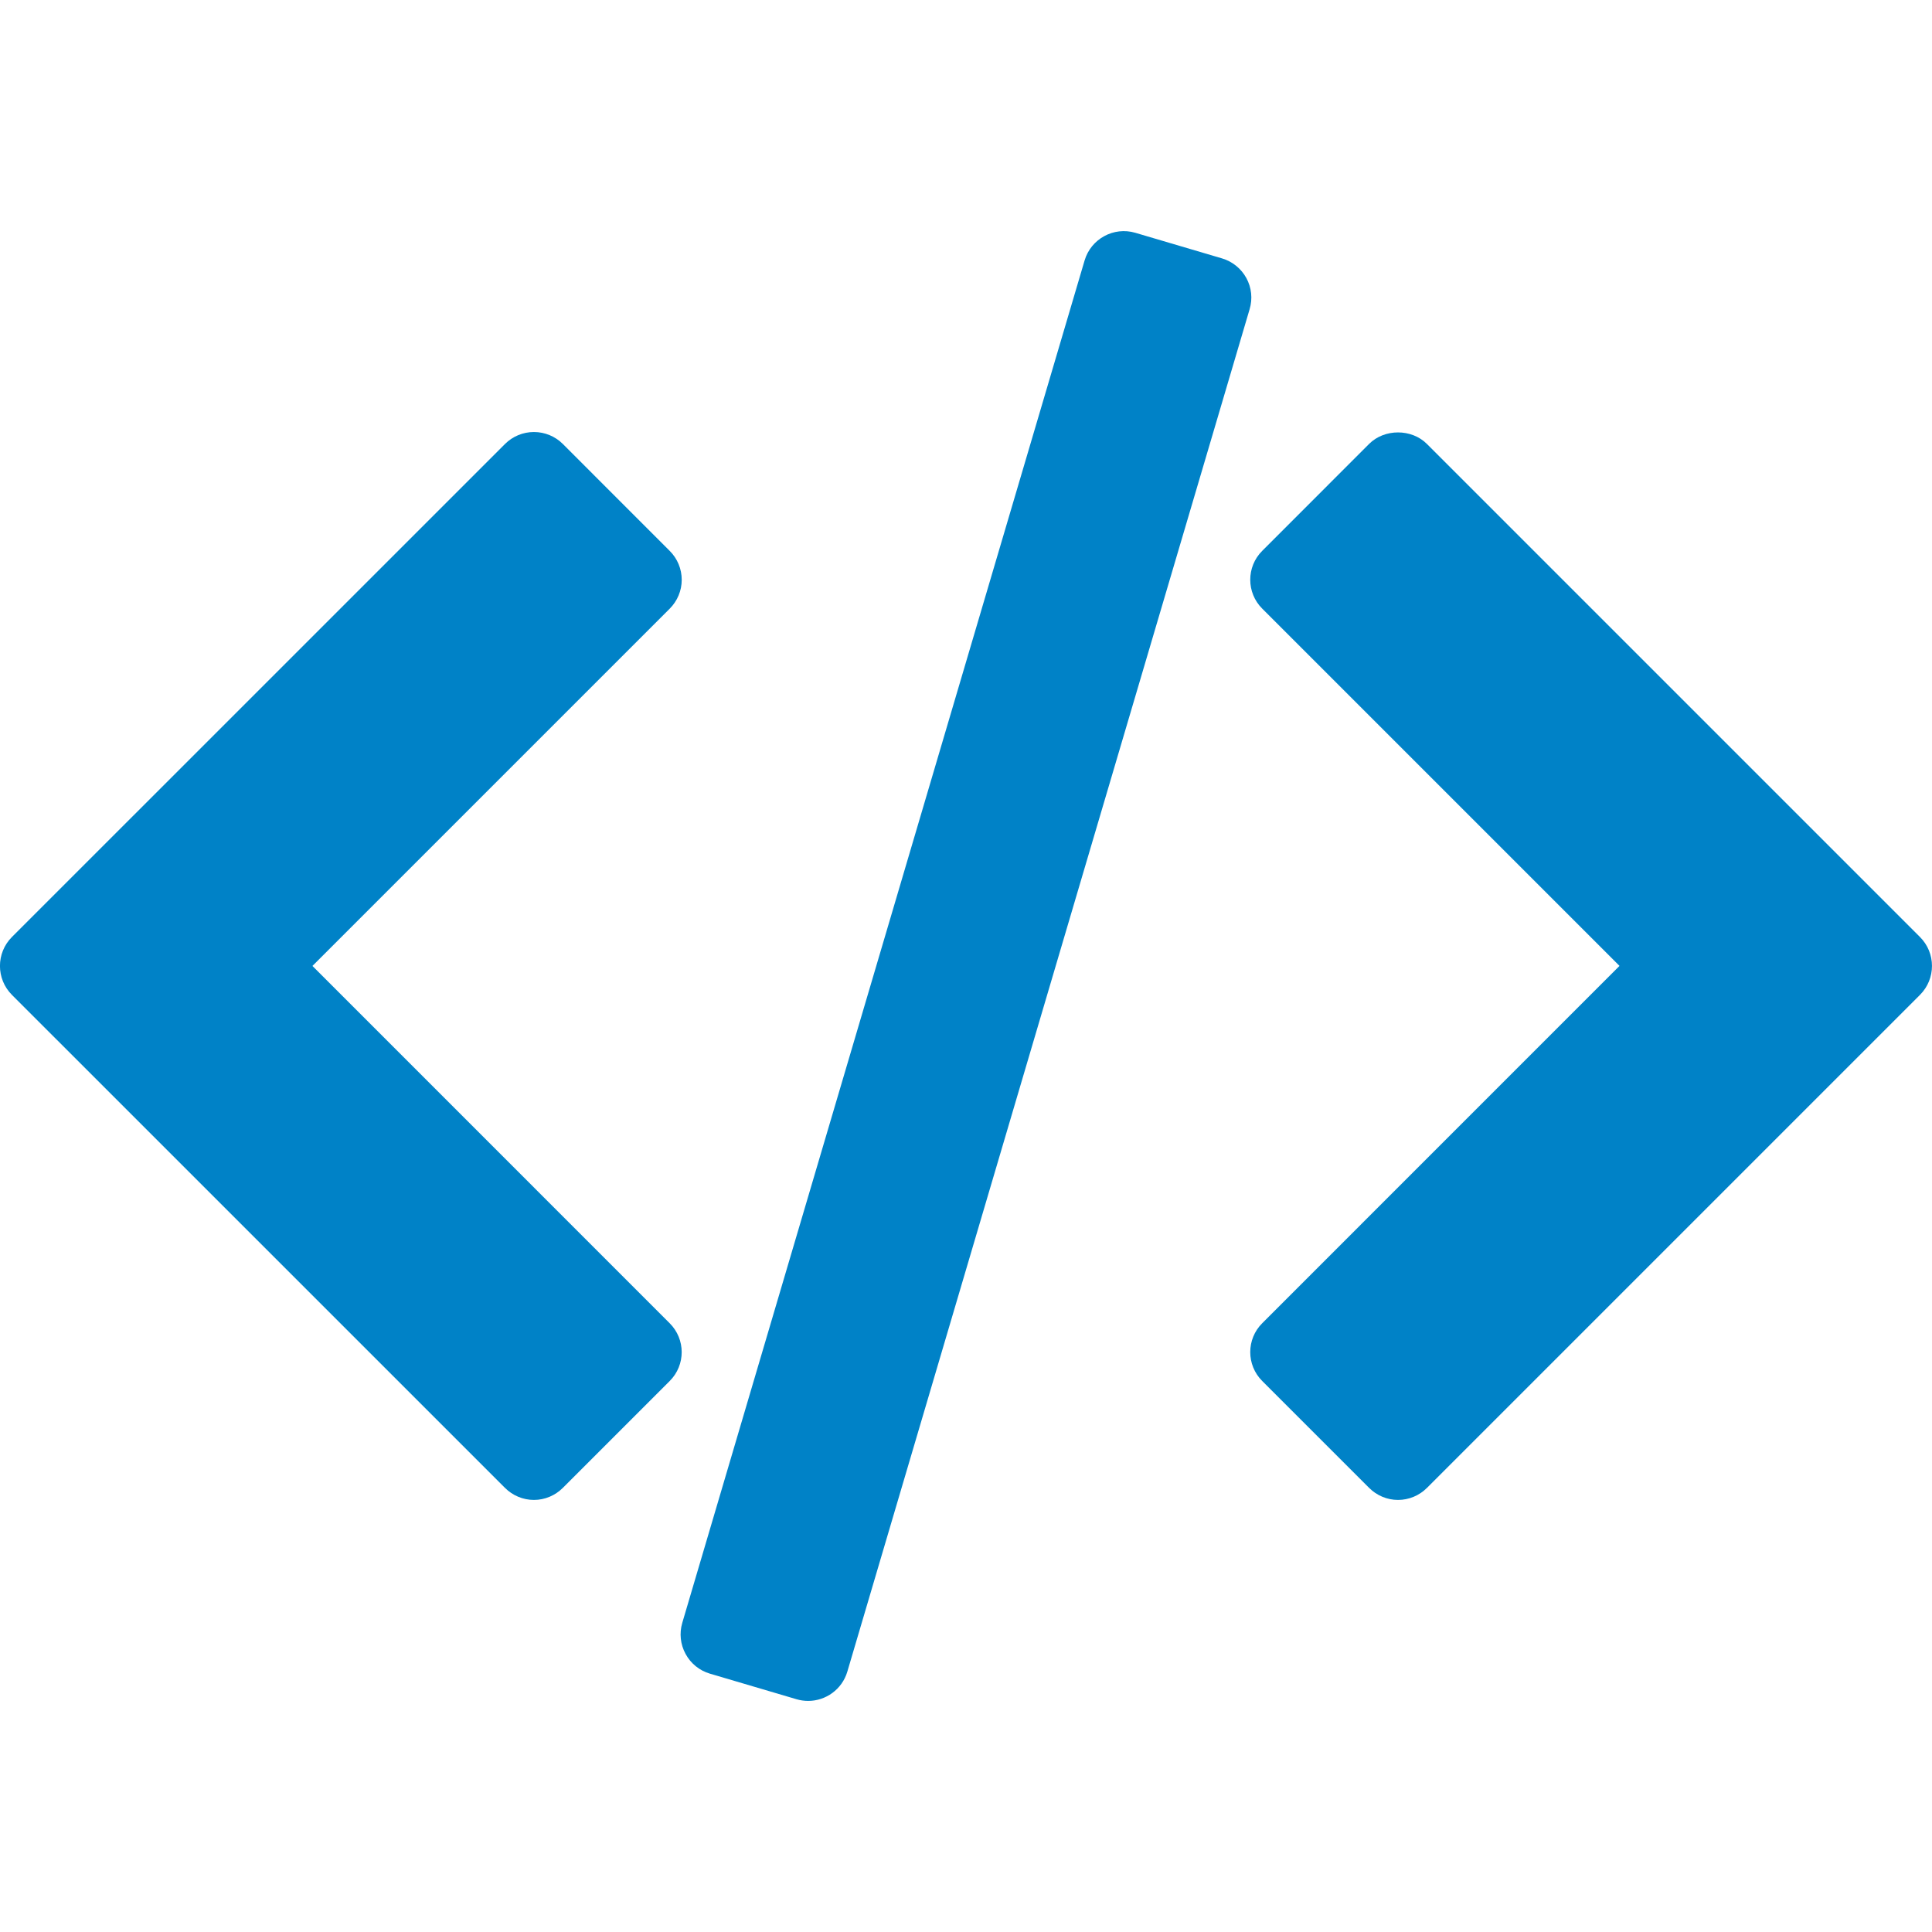 <svg width="36" height="36" viewBox="0 0 36 36" fill="none" xmlns="http://www.w3.org/2000/svg">
<g clip-path="url(#clip0_157_2864)">
<path d="M35.776 17.46L26.588 8.272C26.303 7.986 25.797 7.986 25.511 8.272L23.52 10.264C23.222 10.561 23.222 11.044 23.52 11.341L30.177 17.998L23.52 24.656C23.222 24.953 23.222 25.436 23.52 25.733L25.512 27.725C25.655 27.868 25.849 27.949 26.05 27.949C26.252 27.949 26.446 27.868 26.589 27.725L35.776 18.538C36.074 18.24 36.074 17.757 35.776 17.46Z" fill="#0082c7"/>
<path d="M12.478 24.656L5.822 17.999L12.479 11.342C12.622 11.199 12.703 11.006 12.703 10.804C12.703 10.602 12.623 10.408 12.479 10.265L10.488 8.273C10.345 8.13 10.151 8.05 9.949 8.05C9.747 8.05 9.553 8.13 9.41 8.273L0.222 17.46C-0.075 17.758 -0.075 18.24 0.222 18.538L9.41 27.725C9.553 27.868 9.747 27.949 9.949 27.949C10.15 27.949 10.344 27.868 10.487 27.725L12.479 25.733C12.777 25.436 12.777 24.954 12.478 24.656Z" fill="#0082c7"/>
<path d="M23.224 5.181C23.127 5.004 22.964 4.872 22.771 4.815L21.156 4.338C20.753 4.219 20.329 4.45 20.21 4.853L12.713 30.24C12.656 30.434 12.678 30.642 12.775 30.819C12.871 30.997 13.034 31.129 13.228 31.186L14.843 31.663C14.915 31.684 14.988 31.694 15.059 31.694C15.387 31.694 15.691 31.48 15.789 31.148L23.285 5.761C23.343 5.567 23.321 5.358 23.224 5.181Z" fill="#0082c7"/>
</g>
<defs>
<clipPath id="clip0_157_2864">
<rect width="36" height="36" fill="white"/>
</clipPath>
</defs>
</svg>
